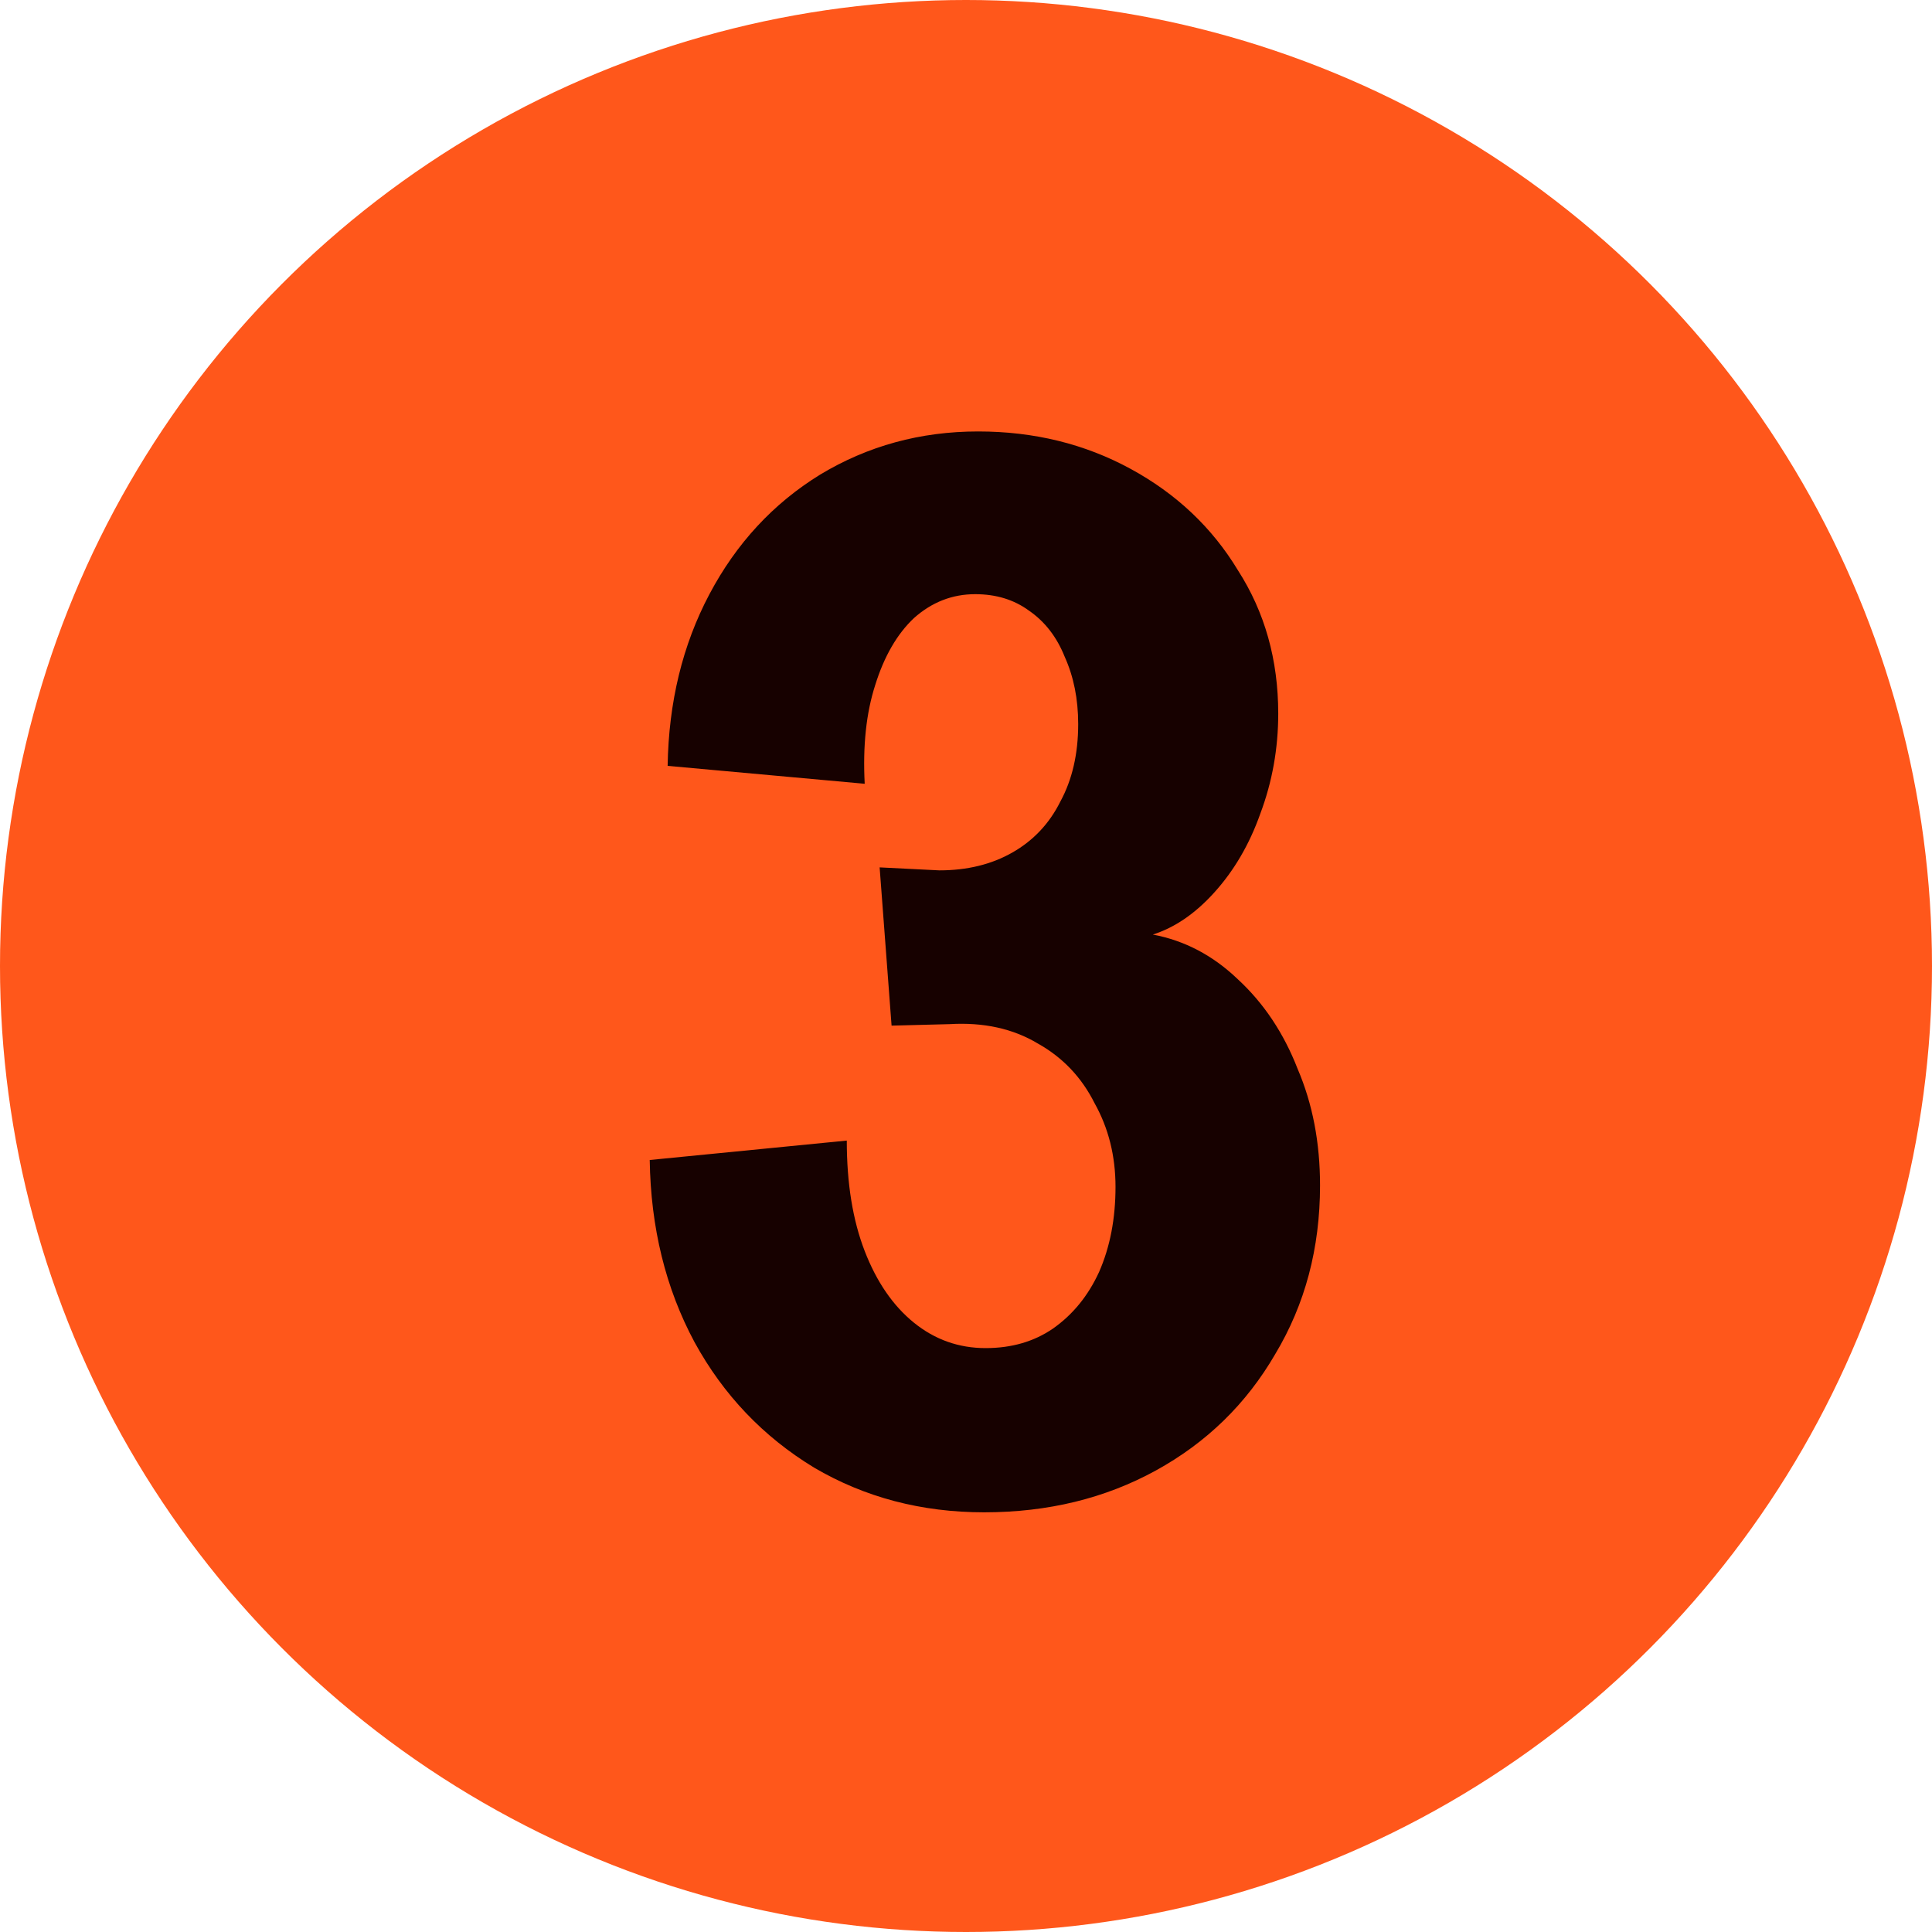 <svg width="44" height="44" viewBox="0 0 44 44" fill="none" xmlns="http://www.w3.org/2000/svg">
<circle cx="22" cy="22" r="22" fill="#FF571B"/>
<path d="M22.413 34.442C20.985 34.442 19.693 34.102 18.537 33.422C17.381 32.719 16.474 31.767 15.817 30.566C15.16 29.342 14.82 27.959 14.797 26.418L19.285 25.976C19.285 26.951 19.421 27.789 19.693 28.492C19.965 29.195 20.339 29.739 20.815 30.124C21.291 30.509 21.835 30.702 22.447 30.702C23.036 30.702 23.546 30.555 23.977 30.26C24.43 29.943 24.782 29.512 25.031 28.968C25.28 28.401 25.405 27.755 25.405 27.03C25.405 26.327 25.246 25.693 24.929 25.126C24.634 24.537 24.204 24.083 23.637 23.766C23.07 23.426 22.402 23.279 21.631 23.324L20.305 23.358L20.033 19.754L21.393 19.822C22.028 19.822 22.583 19.686 23.059 19.414C23.535 19.142 23.898 18.757 24.147 18.258C24.419 17.759 24.555 17.17 24.555 16.49C24.555 15.923 24.453 15.413 24.249 14.96C24.068 14.507 23.796 14.155 23.433 13.906C23.093 13.657 22.685 13.532 22.209 13.532C21.688 13.532 21.223 13.713 20.815 14.076C20.43 14.439 20.135 14.949 19.931 15.606C19.727 16.241 19.648 16.989 19.693 17.85L15.205 17.442C15.228 15.991 15.545 14.688 16.157 13.532C16.769 12.376 17.608 11.469 18.673 10.812C19.761 10.155 20.962 9.826 22.277 9.826C23.546 9.826 24.702 10.109 25.745 10.676C26.788 11.243 27.604 12.013 28.193 12.988C28.805 13.94 29.111 15.028 29.111 16.252C29.111 17.045 28.975 17.805 28.703 18.53C28.454 19.233 28.102 19.833 27.649 20.332C27.218 20.808 26.754 21.125 26.255 21.284C26.98 21.42 27.626 21.76 28.193 22.304C28.782 22.848 29.236 23.528 29.553 24.344C29.893 25.137 30.063 26.021 30.063 26.996C30.063 28.424 29.723 29.705 29.043 30.838C28.386 31.971 27.479 32.855 26.323 33.49C25.167 34.125 23.864 34.442 22.413 34.442Z" fill="#170100"/>
</svg>
